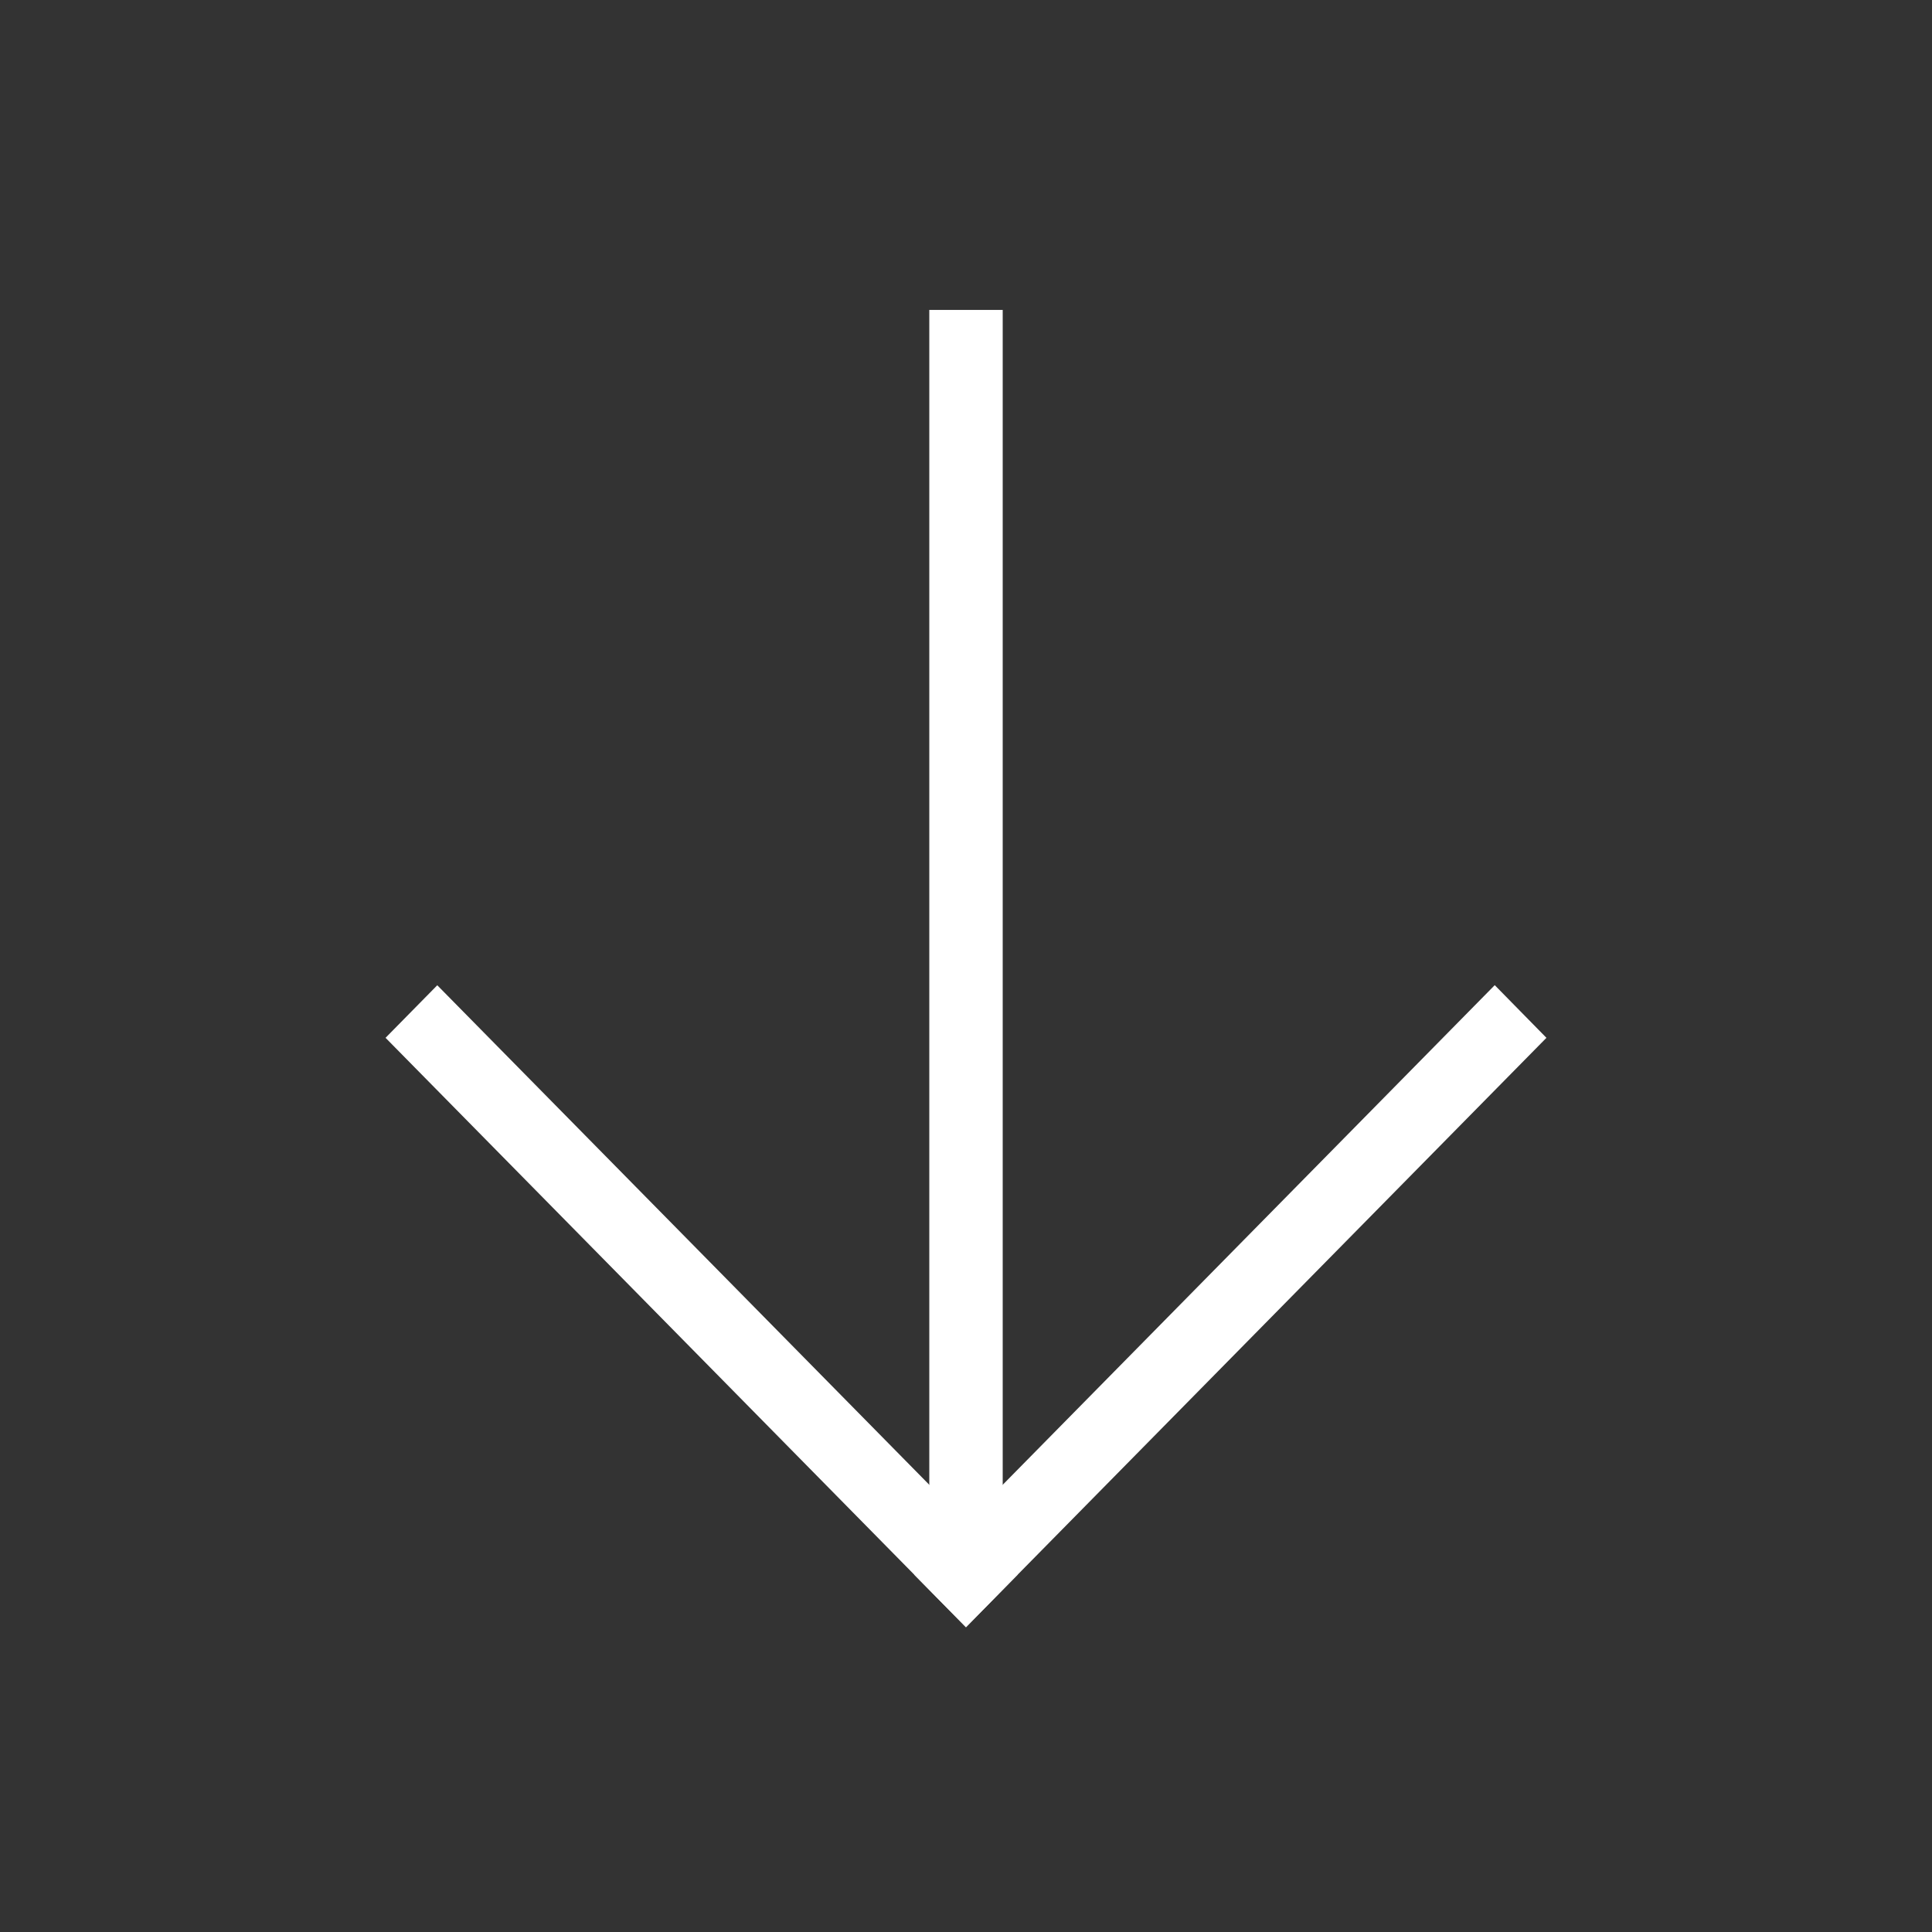 <svg width="24" height="24" viewBox="0 0 24 24" fill="none" xmlns="http://www.w3.org/2000/svg">
<rect x="0" y="0" width="24" height="24" fill="#333333" stroke="none"/>
<path fill-rule="evenodd" clip-rule="evenodd" d="M11.694 4L11.694 19.561L12.306 19.561L12.306 4L11.694 4Z" fill="white" stroke="white" stroke-width="0.3"/>
<path fill-rule="evenodd" clip-rule="evenodd" d="M11.567 19.561L18.568 12.452L19 12.892L11.999 20L11.567 19.561Z" fill="white" stroke="white" stroke-width="0.3"/>
<path fill-rule="evenodd" clip-rule="evenodd" d="M5 12.892L5.432 12.453L12.432 19.56L12 20L5 12.892Z" fill="white" stroke="white" stroke-width="0.3"/>
</svg>
